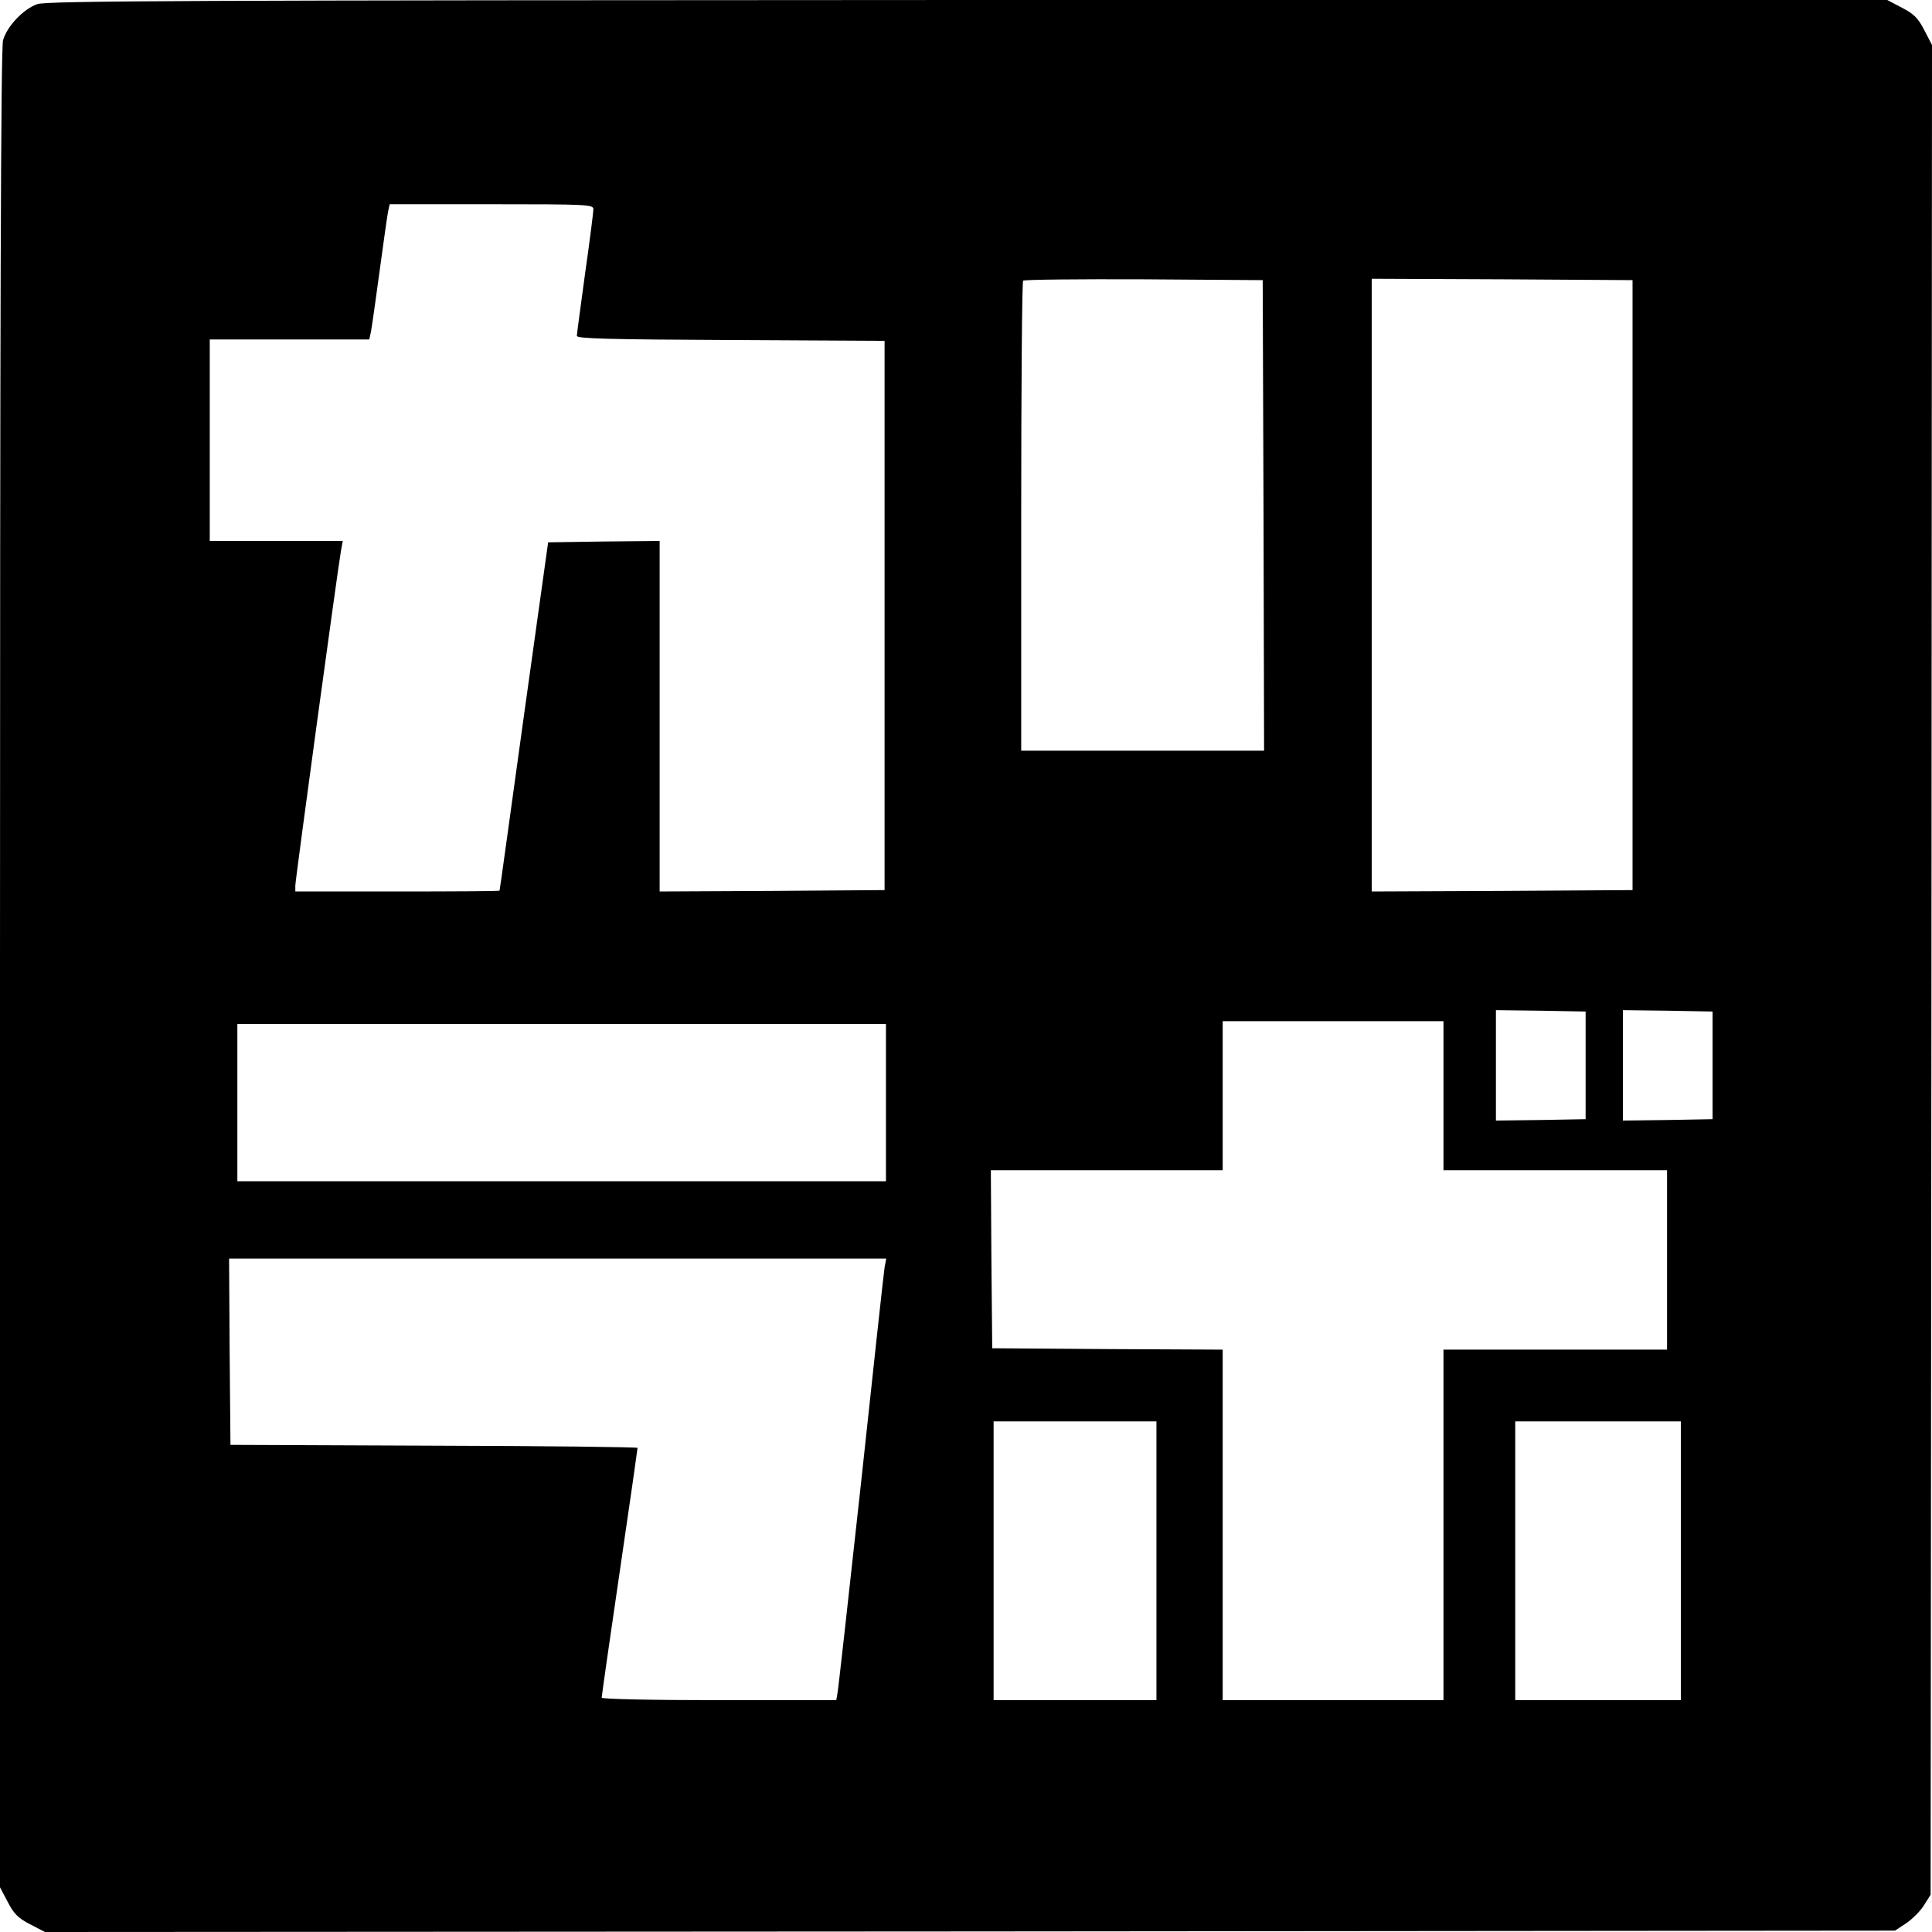 <?xml version="1.0" standalone="no"?>
<!DOCTYPE svg PUBLIC "-//W3C//DTD SVG 20010904//EN"
 "http://www.w3.org/TR/2001/REC-SVG-20010904/DTD/svg10.dtd">
<svg version="1.0" xmlns="http://www.w3.org/2000/svg"
 width="700pt" height="700pt" viewBox="0 0 700 700"
 preserveAspectRatio="xMidYMid meet">
<g transform="translate(0,700) scale(0.1,-0.1)"
fill="#000000" stroke="none">
<path d="M135 6985 c-51 -18 -110 -81 -124 -131 -8 -28 -11 -1021 -11 -3365
l0 -3327 28 -53 c22 -43 38 -59 81 -81 l54 -28 3351 2 3352 3 41 27 c22 15 51
44 64 65 l24 38 3 3351 2 3351 -28 54 c-22 43 -38 59 -81 81 l-53 28 -3332 0
c-2846 -1 -3337 -3 -3371 -15z m2015 -743 c0 -9 -13 -114 -30 -232 -16 -118
-30 -221 -30 -227 0 -10 121 -13 558 -15 l557 -3 0 -995 0 -995 -407 -3 -408
-2 0 635 0 635 -202 -2 -202 -3 -88 -630 c-48 -346 -87 -631 -88 -632 0 -2
-166 -3 -370 -3 l-370 0 0 21 c0 21 154 1150 166 1217 l6 32 -241 0 -241 0 0
365 0 365 289 0 289 0 6 28 c3 15 17 113 31 217 14 105 28 202 31 218 l6 27
369 0 c345 0 369 -1 369 -18z m2428 -1109 l2 -853 -440 0 -440 0 0 848 c0 467
3 852 7 855 3 4 200 6 437 5 l431 -3 3 -852z m1337 -253 l0 -1105 -472 -3
-473 -2 0 1110 0 1110 473 -2 472 -3 0 -1105z m-170 -1740 l0 -195 -162 -3
-163 -2 0 200 0 200 163 -2 162 -3 0 -195z m460 0 l0 -195 -162 -3 -163 -2 0
200 0 200 163 -2 162 -3 0 -195z m-975 -110 l0 -270 405 0 405 0 0 -325 0
-325 -405 0 -405 0 0 -635 0 -635 -400 0 -400 0 0 635 0 635 -417 2 -418 3 -3
323 -2 322 420 0 420 0 0 270 0 270 400 0 400 0 0 -270z m-2020 -25 l0 -285
-1175 0 -1175 0 0 285 0 285 1175 0 1175 0 0 -285z m-5 -597 c-3 -18 -41 -368
-85 -778 -45 -410 -83 -755 -86 -767 l-4 -23 -425 0 c-253 0 -425 4 -425 9 0
5 29 210 65 454 36 245 65 447 65 451 0 3 -332 7 -737 8 l-738 3 -3 338 -2
337 1190 0 1191 0 -6 -32z m985 -1063 l0 -505 -295 0 -295 0 0 505 0 505 295
0 295 0 0 -505z m1900 0 l0 -505 -300 0 -300 0 0 505 0 505 300 0 300 0 0
-505z"/>
</g>
</svg>
